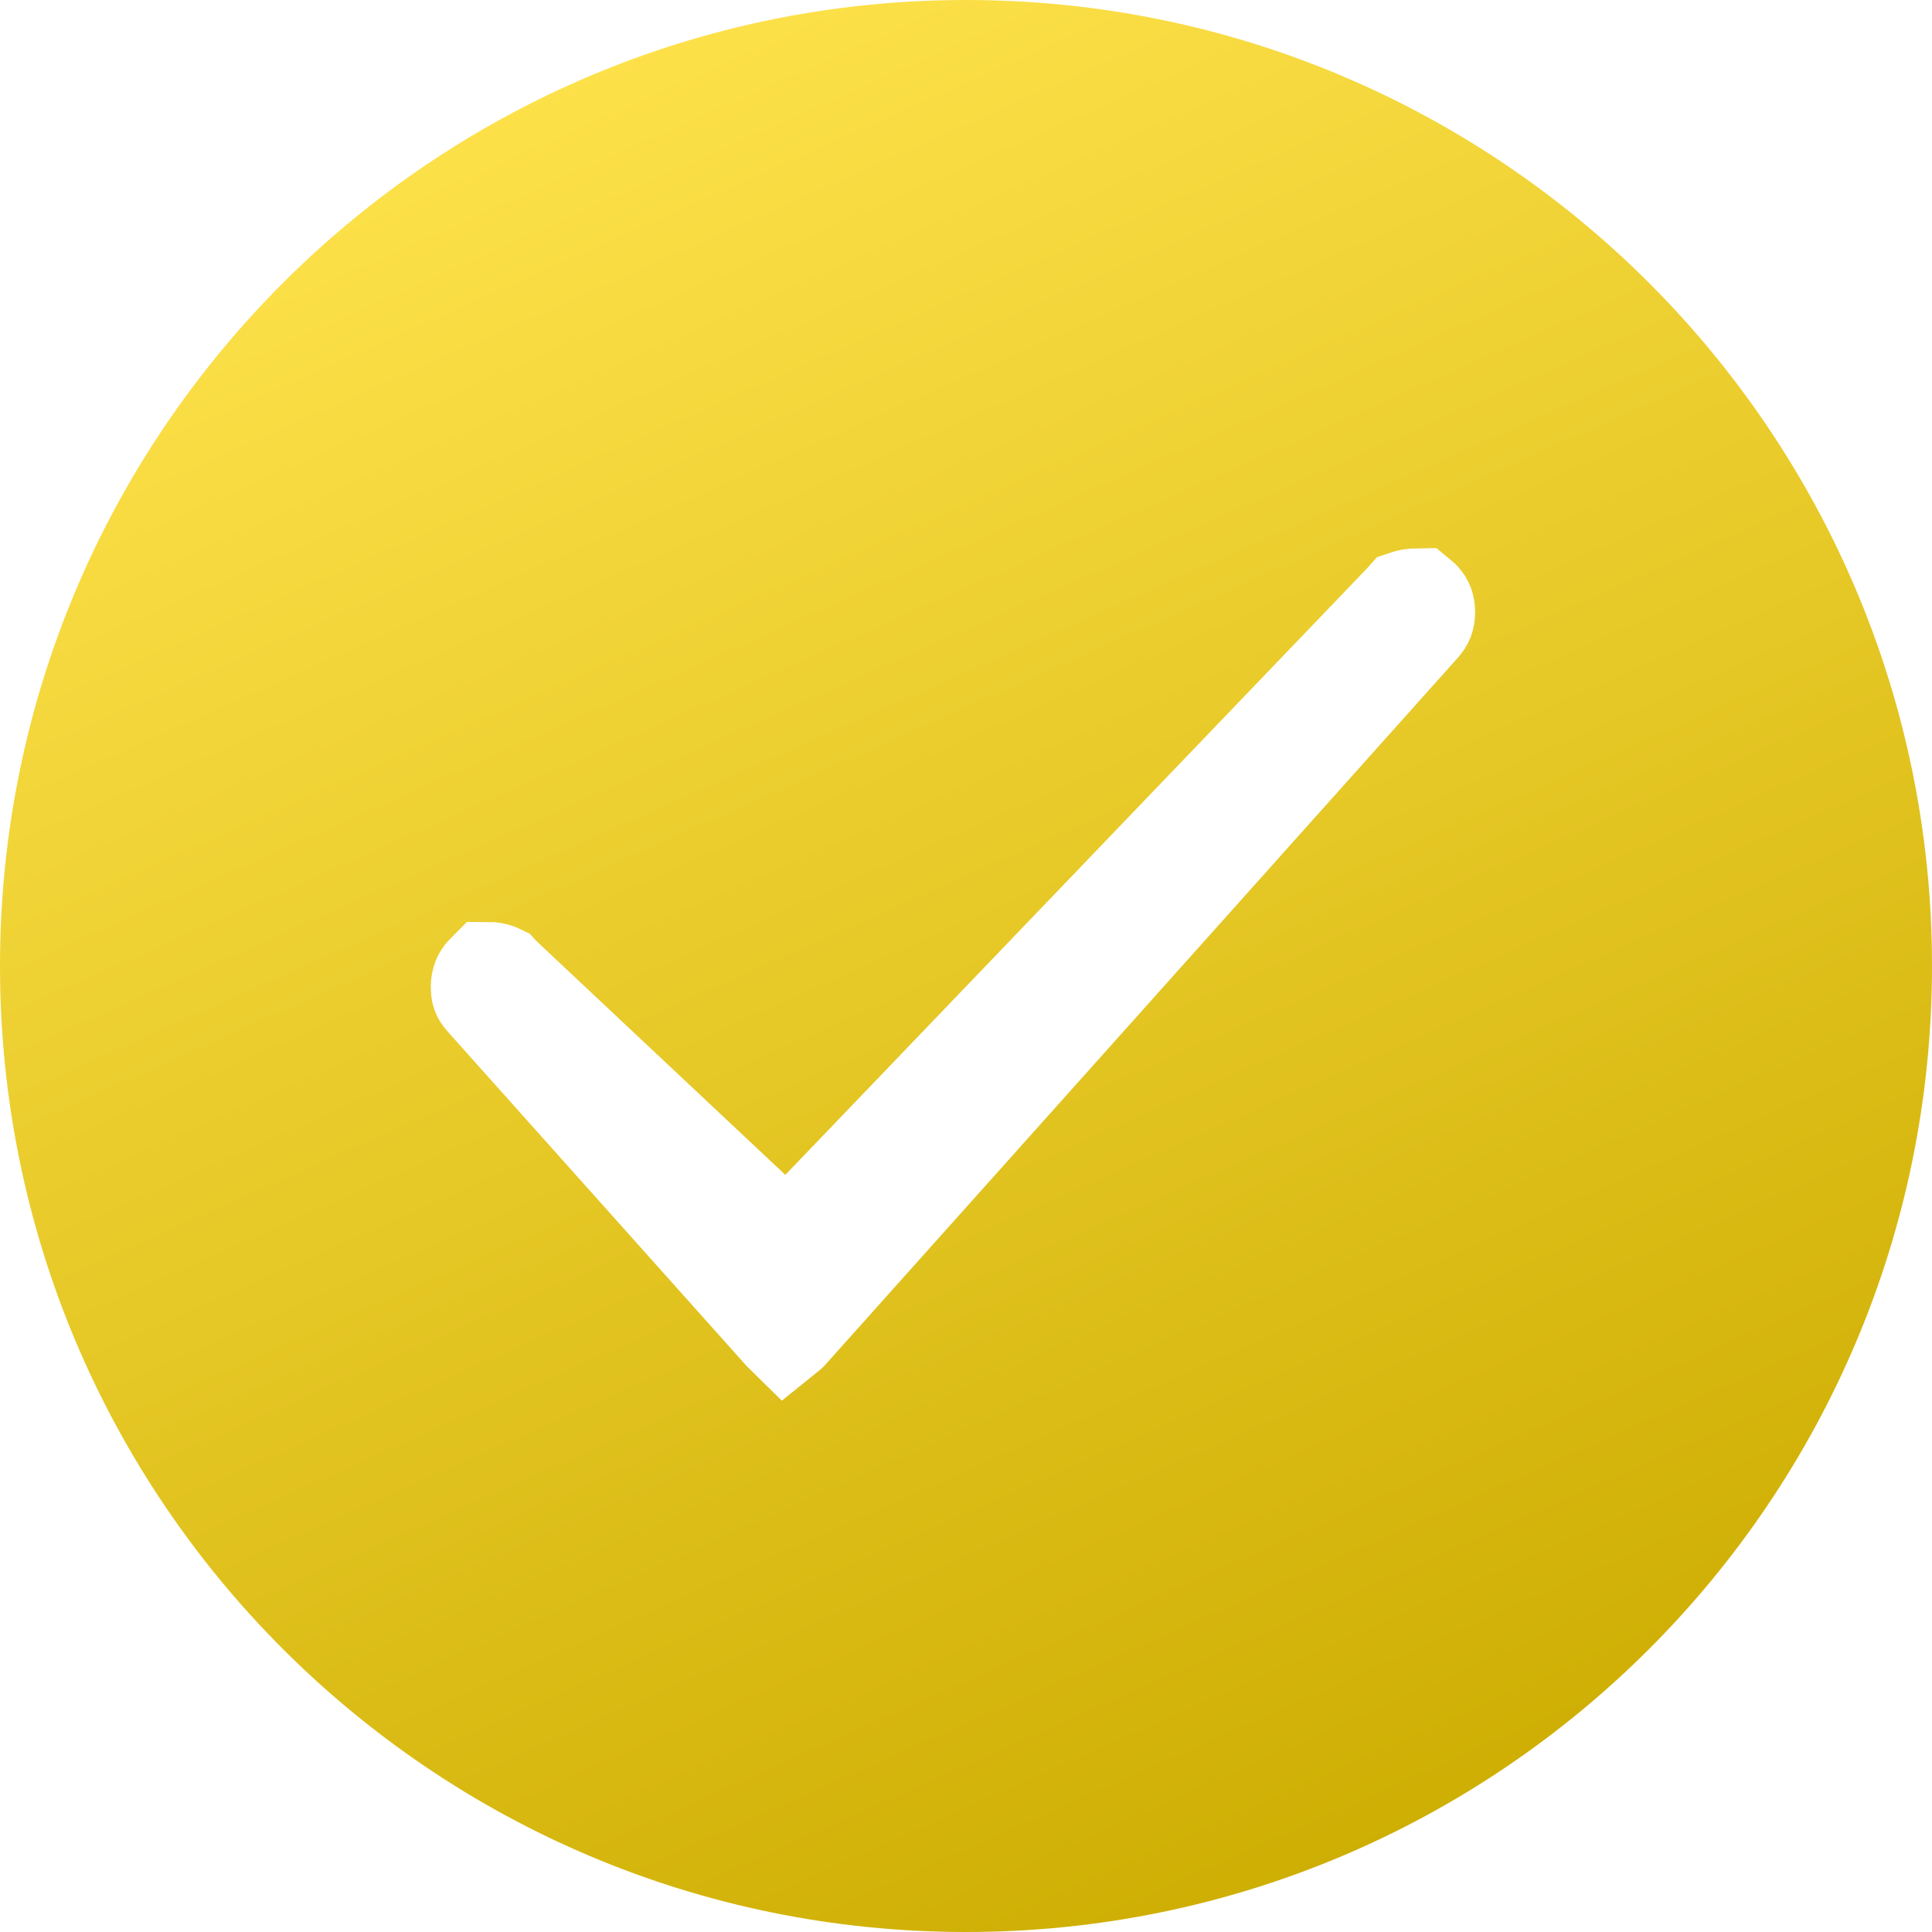 <svg width="37" height="37" viewBox="0 0 37 37" fill="none" xmlns="http://www.w3.org/2000/svg">
<g filter="url(#filter0_d_9295_1522)">
<path d="M0 18.5C0 8.283 8.283 0 18.5 0V0C28.717 0 37 8.283 37 18.5V18.5C37 28.717 28.717 37 18.5 37V37C8.283 37 0 28.717 0 18.5V18.5Z" fill="url(#paint0_linear_9295_1522)"/>
<path d="M27.182 11.526C27.227 11.577 27.25 11.625 27.25 11.723C27.25 11.821 27.226 11.87 27.18 11.923L15.059 25.471C15.052 25.478 15.046 25.483 15.041 25.487C15.037 25.483 15.031 25.479 15.026 25.474L9.306 19.075C9.266 19.029 9.248 18.987 9.25 18.899C9.253 18.795 9.279 18.739 9.329 18.684C9.342 18.669 9.352 18.66 9.357 18.655C9.375 18.655 9.398 18.657 9.426 18.662C9.454 18.667 9.48 18.674 9.501 18.682C9.513 18.686 9.522 18.689 9.528 18.692L9.535 18.7L9.565 18.729L14.355 23.229L15.076 23.906L15.762 23.192L26.924 11.554L26.931 11.546L26.939 11.537C26.942 11.536 26.949 11.532 26.962 11.527C26.99 11.517 27.05 11.501 27.154 11.5C27.16 11.505 27.17 11.513 27.182 11.526Z" fill="white" stroke="white" stroke-width="2"/>
</g>
<defs>
<filter id="filter0_d_9295_1522" x="-30" y="-30" width="97" height="97" filterUnits="userSpaceOnUse" color-interpolation-filters="sRGB">
<feFlood flood-opacity="0" result="BackgroundImageFix"/>
<feColorMatrix in="SourceAlpha" type="matrix" values="0 0 0 0 0 0 0 0 0 0 0 0 0 0 0 0 0 0 127 0" result="hardAlpha"/>
<feOffset/>
<feGaussianBlur stdDeviation="15"/>
<feComposite in2="hardAlpha" operator="out"/>
<feColorMatrix type="matrix" values="0 0 0 0 1 0 0 0 0 0.8 0 0 0 0 0 0 0 0 0.6 0"/>
<feBlend mode="normal" in2="BackgroundImageFix" result="effect1_dropShadow_9295_1522"/>
<feBlend mode="normal" in="SourceGraphic" in2="effect1_dropShadow_9295_1522" result="shape"/>
</filter>
<linearGradient id="paint0_linear_9295_1522" x1="10.276" y1="2.7206e-07" x2="26.724" y2="37" gradientUnits="userSpaceOnUse">
<stop stop-color="#FFE34C"/>
<stop offset="1" stop-color="#CCAC00"/>
</linearGradient>
</defs>
</svg>
